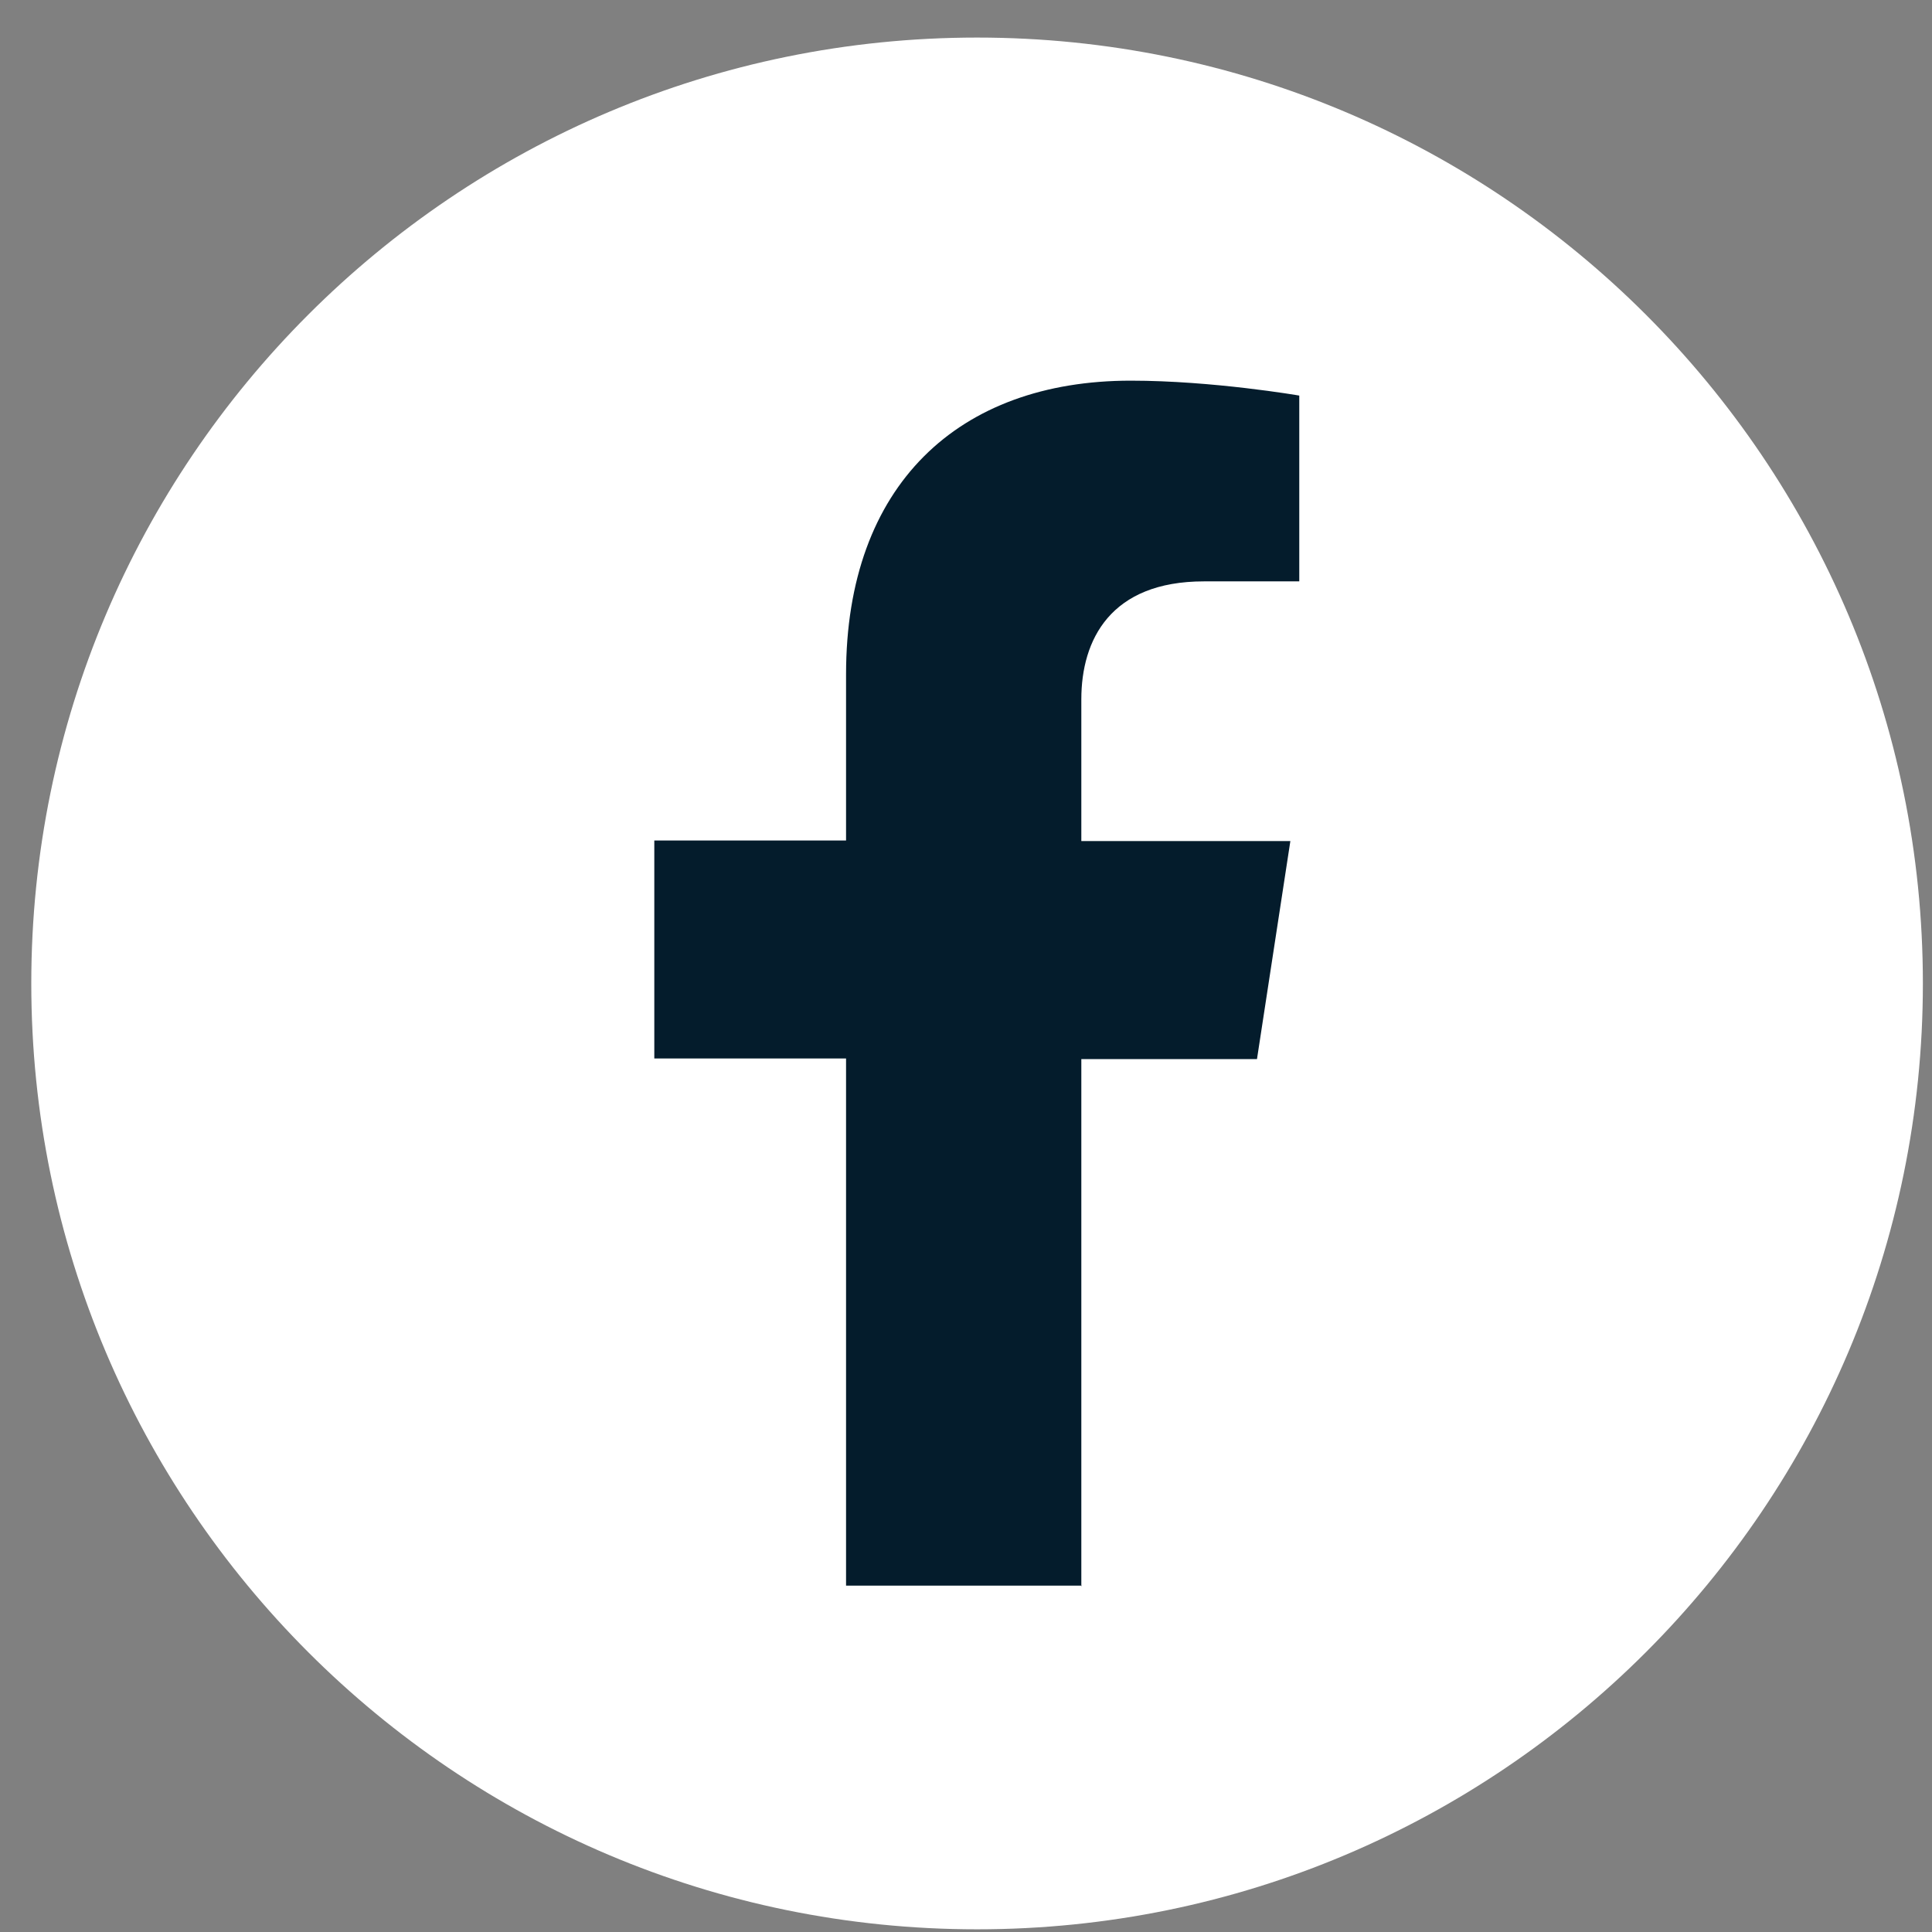 <svg width="36" height="36" viewBox="0 0 36 36" fill="none" xmlns="http://www.w3.org/2000/svg">
<rect x="0" y="0" width="36" height="36" fill="#808080" stroke="none"/>
<path d="M18.207 35.95C27.939 35.95 35.83 28.059 35.83 18.325C35.83 8.591 27.939 0.7 18.207 0.7C8.474 0.7 0.583 8.591 0.583 18.325C0.583 28.059 8.474 35.95 18.207 35.95Z" fill="white"/>
<path d="M20.149 29.557V19.735H23.422L24.044 15.672H20.149V13.031C20.149 11.921 20.692 10.833 22.435 10.833H24.21V7.371C24.21 7.371 22.601 7.093 21.07 7.093C17.863 7.093 15.765 9.035 15.765 12.565V15.661H12.192V19.723H15.765V29.546H20.16L20.149 29.557Z" fill="#041C2C"/>
</svg>
